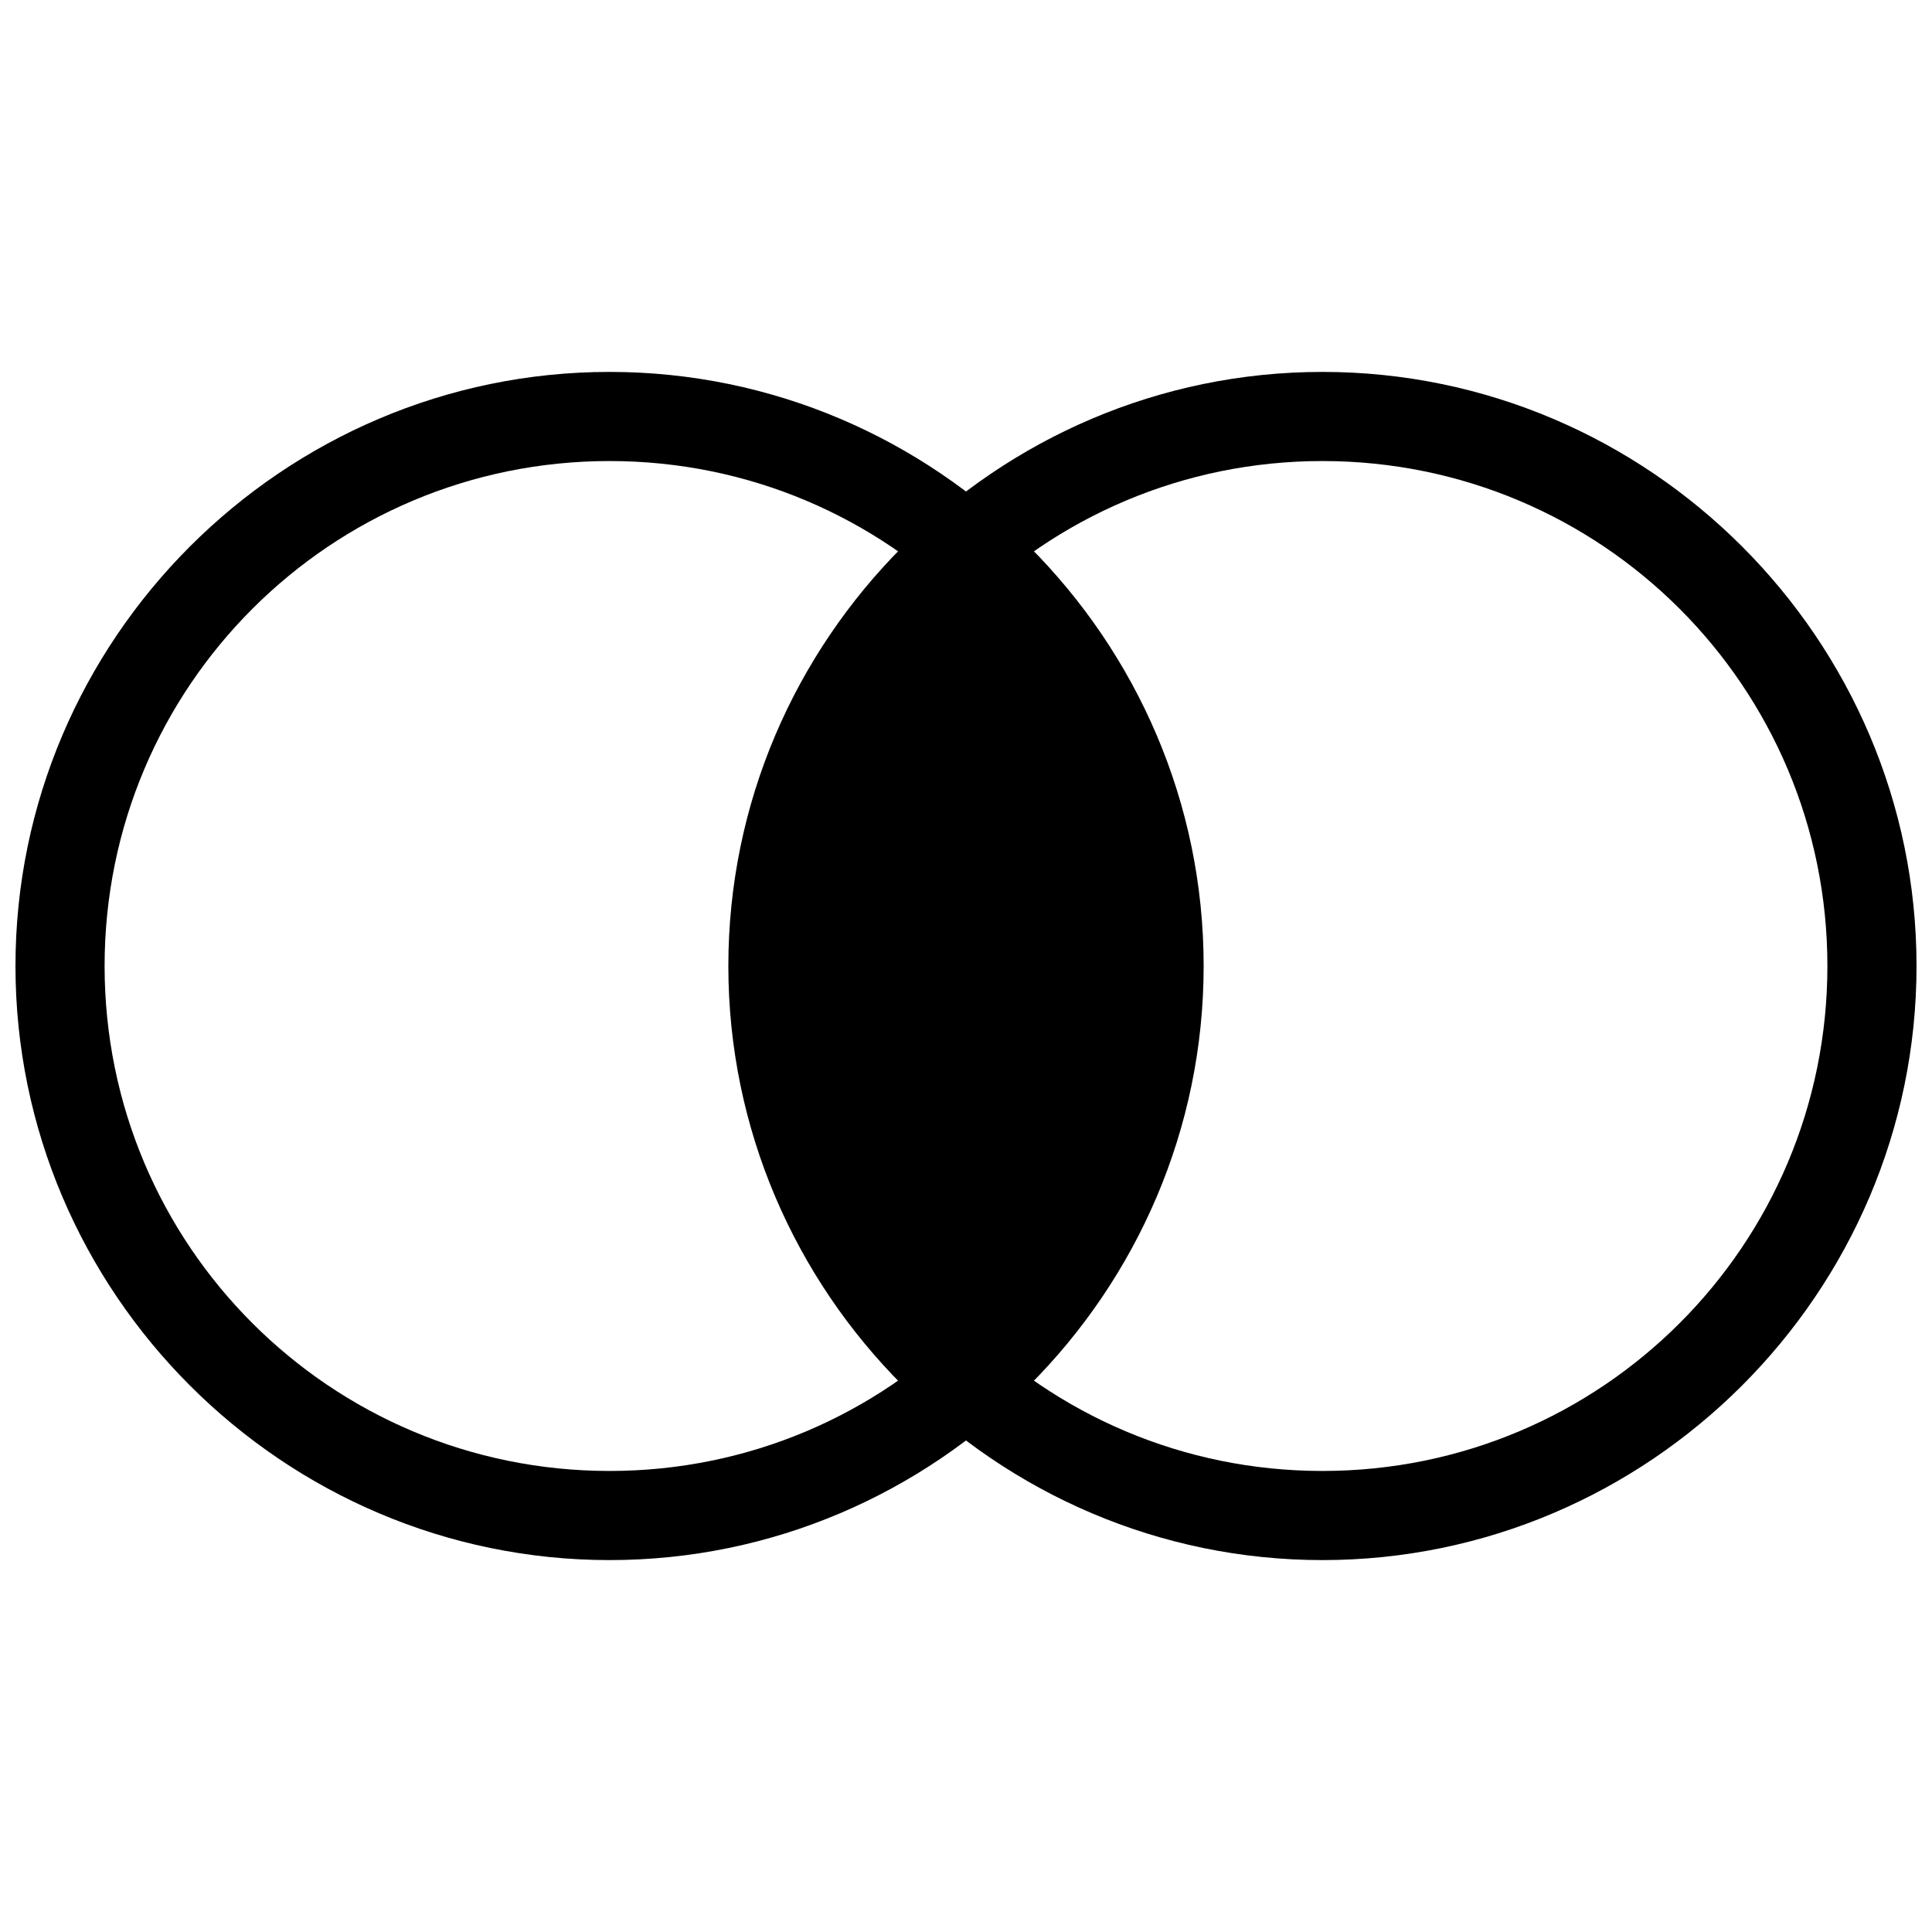 <?xml version="1.0" encoding="UTF-8"?>
<!-- Uploaded to: SVG Find, www.svgrepo.com, Generator: SVG Find Mixer Tools -->
<svg width="800px" height="800px" version="1.1" viewBox="144 144 512 512" xmlns="http://www.w3.org/2000/svg">
 <defs>
  <clipPath id="b">
   <path d="m337 242h314.9v316h-314.9z"/>
  </clipPath>
  <clipPath id="a">
   <path d="m148.09 242h314.91v316h-314.91z"/>
  </clipPath>
 </defs>
 <path d="m451.95 400c0 60.863-23.262 110.21-51.953 110.21-28.695 0-51.957-49.344-51.957-110.21 0-60.867 23.262-110.21 51.957-110.21 28.691 0 51.953 49.344 51.953 110.21"/>
 <g clip-path="url(#b)">
  <path d="m494.46 557.44c-86.594 0-157.44-70.848-157.44-157.44 0.004-86.59 70.852-157.44 157.44-157.44 86.594 0 157.44 70.848 157.44 157.44 0 86.59-70.848 157.44-157.44 157.44zm0-291.26c-73.996 0-133.82 59.828-133.82 133.82s59.828 133.82 133.82 133.82c73.996 0 133.82-59.828 133.82-133.82 0.004-74-59.824-133.82-133.82-133.82z"/>
 </g>
 <g clip-path="url(#a)">
  <path d="m305.54 557.44c-86.594 0-157.44-70.848-157.44-157.44 0-86.594 70.848-157.44 157.44-157.44s157.44 70.848 157.44 157.44c0 86.59-70.852 157.44-157.44 157.44zm0-291.26c-73.996 0-133.82 59.828-133.82 133.82s59.828 133.82 133.82 133.82 133.82-59.828 133.82-133.82c0-74-59.828-133.82-133.82-133.82z"/>
 </g>
</svg>
